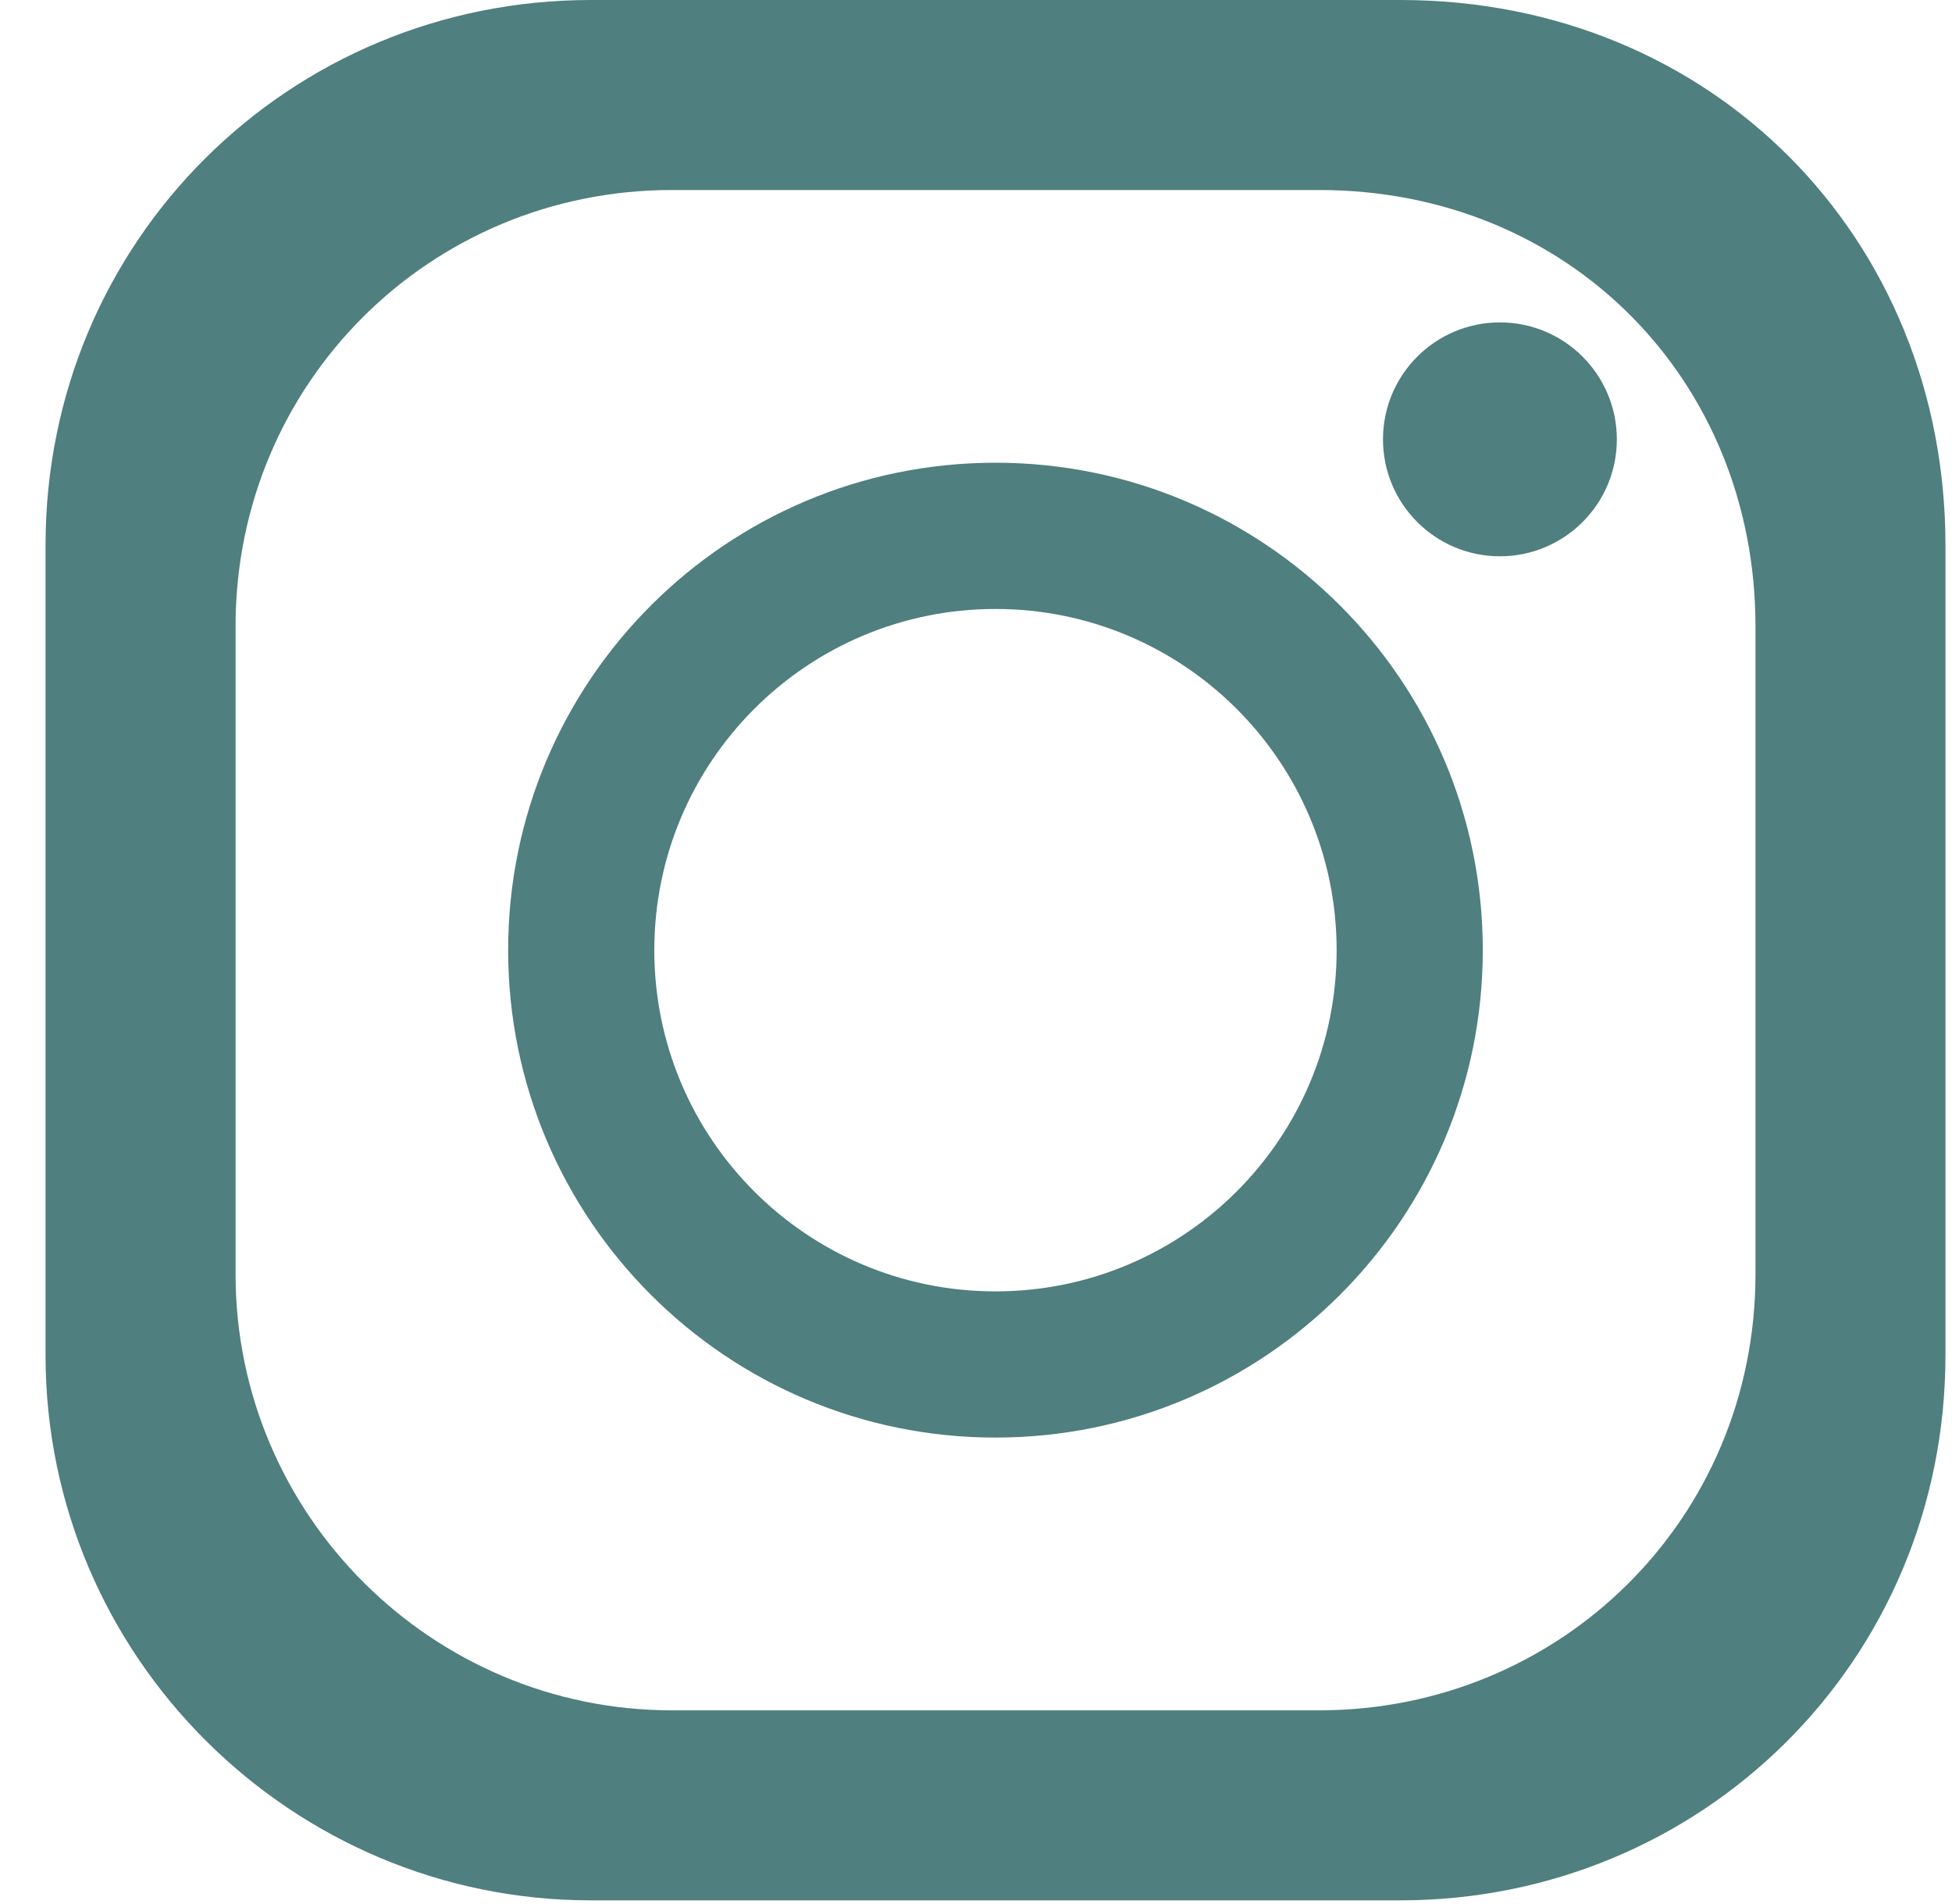 <svg width="40" height="39" viewBox="0 0 40 39" fill="none" xmlns="http://www.w3.org/2000/svg">
<g id="Instagram">
<path id="Vector" d="M30.736 11.397C32.059 11.397 33.132 10.324 33.132 9.001C33.132 7.678 32.059 6.605 30.736 6.605C29.413 6.605 28.34 7.678 28.34 9.001C28.34 10.324 29.413 11.397 30.736 11.397Z" fill="#4F7F7F"/>
<path id="Vector_2" d="M28.694 0H12.105C5.935 0 0.933 4.929 0.933 11.172V27.761C0.933 33.946 5.982 38.933 12.105 38.933H28.694C34.858 38.933 39.866 34.041 39.866 27.761V11.172C39.866 4.882 35.093 0 28.694 0ZM35.973 26.102C35.973 31.126 31.966 35.04 27.035 35.04H13.764C8.866 35.04 4.827 31.05 4.827 26.102V12.831C4.827 7.837 8.828 3.893 13.764 3.893H27.035C32.155 3.893 35.973 7.798 35.973 12.831V26.102Z" fill="#4F7F7F"/>
<path id="Vector_3" d="M20.399 9.48C14.884 9.48 10.413 13.951 10.413 19.466C10.413 24.981 14.884 29.452 20.399 29.452C25.914 29.452 30.385 24.981 30.385 19.466C30.385 13.951 25.914 9.48 20.399 9.48ZM20.399 26.457C16.538 26.457 13.408 23.328 13.408 19.467C13.408 15.606 16.538 12.476 20.399 12.476C24.259 12.476 27.39 15.606 27.39 19.467C27.39 23.328 24.259 26.457 20.399 26.457Z" fill="#4F7F7F"/>
</g>
</svg>
